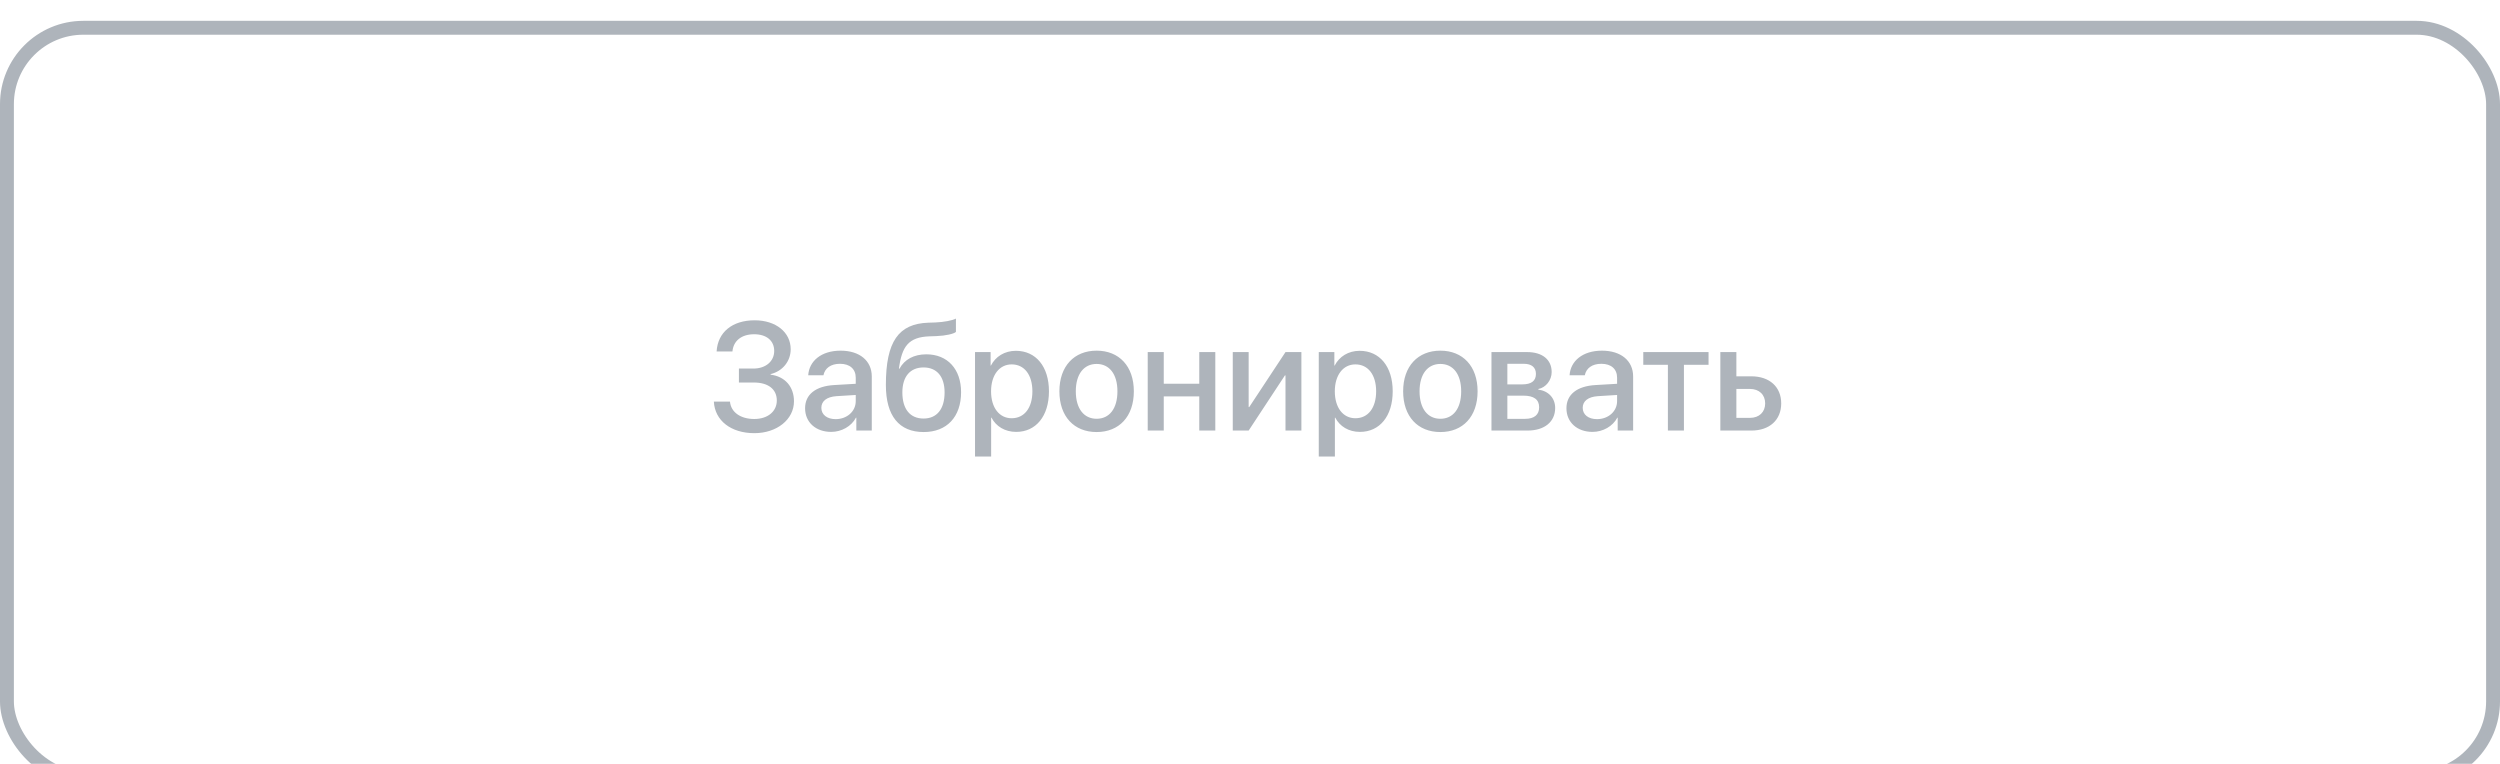 <?xml version="1.0" encoding="UTF-8"?> <svg xmlns="http://www.w3.org/2000/svg" width="360" height="110" viewBox="0 0 360 110" fill="none"> <g filter="url(#filter0_i_274_1087)"> <rect x="1" y="1" width="358" height="108" rx="11" stroke="#AEB4BB" stroke-width="2"></rect> </g> <path d="M106.404 55.082V53.073H108.488C110.261 53.073 111.485 52.031 111.485 50.538C111.485 49.056 110.379 48.132 108.596 48.132C106.78 48.132 105.609 49.077 105.47 50.613H103.192C103.354 47.842 105.448 46.123 108.671 46.123C111.722 46.123 113.859 47.842 113.859 50.291C113.859 52.02 112.688 53.46 110.97 53.868V53.954C113.043 54.212 114.332 55.684 114.332 57.789C114.332 60.399 111.872 62.376 108.628 62.376C105.255 62.376 102.935 60.56 102.795 57.832H105.115C105.255 59.357 106.63 60.335 108.617 60.335C110.551 60.335 111.861 59.25 111.861 57.671C111.861 56.049 110.626 55.082 108.553 55.082H106.404ZM120.337 60.356C121.959 60.356 123.227 59.239 123.227 57.768V56.876L120.444 57.048C119.059 57.145 118.274 57.757 118.274 58.724C118.274 59.712 119.091 60.356 120.337 60.356ZM119.692 62.193C117.479 62.193 115.933 60.818 115.933 58.788C115.933 56.812 117.447 55.598 120.133 55.447L123.227 55.265V54.395C123.227 53.138 122.378 52.386 120.96 52.386C119.617 52.386 118.779 53.03 118.575 54.04H116.384C116.513 51.999 118.253 50.495 121.046 50.495C123.785 50.495 125.536 51.945 125.536 54.212V62H123.312V60.142H123.259C122.604 61.398 121.175 62.193 119.692 62.193ZM133.013 62.215C129.479 62.215 127.566 59.905 127.566 55.437C127.566 49.163 129.393 46.617 133.689 46.467L134.699 46.435C135.913 46.381 137.138 46.155 137.653 45.876V47.799C137.363 48.067 136.214 48.347 134.828 48.4L133.84 48.433C130.821 48.54 129.865 49.894 129.446 53.084H129.532C130.252 51.752 131.616 51.022 133.389 51.022C136.439 51.022 138.395 53.148 138.395 56.478C138.395 60.034 136.343 62.215 133.013 62.215ZM132.991 60.27C134.903 60.27 136.021 58.917 136.021 56.511C136.021 54.223 134.903 52.912 132.991 52.912C131.068 52.912 129.94 54.223 129.94 56.511C129.94 58.917 131.058 60.27 132.991 60.27ZM146.29 50.517C149.158 50.517 151.049 52.773 151.049 56.35C151.049 59.927 149.169 62.193 146.333 62.193C144.711 62.193 143.422 61.398 142.777 60.142H142.724V65.738H140.403V50.699H142.648V52.644H142.691C143.357 51.344 144.657 50.517 146.29 50.517ZM145.678 60.227C147.515 60.227 148.664 58.724 148.664 56.35C148.664 53.986 147.515 52.472 145.678 52.472C143.905 52.472 142.713 54.019 142.713 56.35C142.713 58.702 143.895 60.227 145.678 60.227ZM157.913 62.215C154.68 62.215 152.553 59.991 152.553 56.35C152.553 52.719 154.69 50.495 157.913 50.495C161.136 50.495 163.273 52.719 163.273 56.35C163.273 59.991 161.146 62.215 157.913 62.215ZM157.913 60.303C159.739 60.303 160.91 58.863 160.91 56.35C160.91 53.847 159.729 52.407 157.913 52.407C156.098 52.407 154.916 53.847 154.916 56.35C154.916 58.863 156.098 60.303 157.913 60.303ZM172.694 62V57.08H167.581V62H165.271V50.699H167.581V55.254H172.694V50.699H175.004V62H172.694ZM179.806 62H177.518V50.699H179.806V58.616H179.892L185.112 50.699H187.4V62H185.112V54.062H185.026L179.806 62ZM195.79 50.517C198.658 50.517 200.549 52.773 200.549 56.35C200.549 59.927 198.669 62.193 195.833 62.193C194.211 62.193 192.922 61.398 192.277 60.142H192.224V65.738H189.903V50.699H192.148V52.644H192.191C192.857 51.344 194.157 50.517 195.79 50.517ZM195.178 60.227C197.015 60.227 198.164 58.724 198.164 56.35C198.164 53.986 197.015 52.472 195.178 52.472C193.405 52.472 192.213 54.019 192.213 56.35C192.213 58.702 193.395 60.227 195.178 60.227ZM207.413 62.215C204.18 62.215 202.053 59.991 202.053 56.35C202.053 52.719 204.19 50.495 207.413 50.495C210.636 50.495 212.773 52.719 212.773 56.35C212.773 59.991 210.646 62.215 207.413 62.215ZM207.413 60.303C209.239 60.303 210.41 58.863 210.41 56.35C210.41 53.847 209.229 52.407 207.413 52.407C205.598 52.407 204.416 53.847 204.416 56.35C204.416 58.863 205.598 60.303 207.413 60.303ZM219.434 52.386H217.06V55.351H219.208C220.519 55.351 221.174 54.846 221.174 53.847C221.174 52.912 220.562 52.386 219.434 52.386ZM219.358 56.973H217.06V60.313H219.616C220.927 60.313 221.636 59.733 221.636 58.648C221.636 57.531 220.884 56.973 219.358 56.973ZM214.771 62V50.699H219.906C222.108 50.699 223.44 51.795 223.44 53.578C223.44 54.749 222.603 55.812 221.518 56.017V56.102C222.979 56.296 223.945 57.327 223.945 58.745C223.945 60.732 222.42 62 219.971 62H214.771ZM229.972 60.356C231.594 60.356 232.861 59.239 232.861 57.768V56.876L230.079 57.048C228.693 57.145 227.909 57.757 227.909 58.724C227.909 59.712 228.726 60.356 229.972 60.356ZM229.327 62.193C227.114 62.193 225.567 60.818 225.567 58.788C225.567 56.812 227.082 55.598 229.768 55.447L232.861 55.265V54.395C232.861 53.138 232.013 52.386 230.595 52.386C229.252 52.386 228.414 53.03 228.21 54.04H226.019C226.147 51.999 227.888 50.495 230.681 50.495C233.42 50.495 235.171 51.945 235.171 54.212V62H232.947V60.142H232.894C232.238 61.398 230.81 62.193 229.327 62.193ZM246.031 50.699V52.536H242.486V62H240.177V52.536H236.632V50.699H246.031ZM251.993 56.006H250.038V60.174H251.993C253.325 60.174 254.185 59.336 254.185 58.09C254.185 56.833 253.314 56.006 251.993 56.006ZM247.729 62V50.699H250.038V54.19H252.197C254.808 54.19 256.494 55.705 256.494 58.09C256.494 60.485 254.808 62 252.197 62H247.729Z" fill="#AEB4BB"></path> <defs> <filter id="filter0_i_274_1087" x="0" y="0" width="360" height="113" filterUnits="userSpaceOnUse" color-interpolation-filters="sRGB"> <feFlood flood-opacity="0" result="BackgroundImageFix"></feFlood> <feBlend mode="normal" in="SourceGraphic" in2="BackgroundImageFix" result="shape"></feBlend> <feColorMatrix in="SourceAlpha" type="matrix" values="0 0 0 0 0 0 0 0 0 0 0 0 0 0 0 0 0 0 127 0" result="hardAlpha"></feColorMatrix> <feOffset dy="3"></feOffset> <feGaussianBlur stdDeviation="20"></feGaussianBlur> <feComposite in2="hardAlpha" operator="arithmetic" k2="-1" k3="1"></feComposite> <feColorMatrix type="matrix" values="0 0 0 0 1 0 0 0 0 1 0 0 0 0 1 0 0 0 0.3 0"></feColorMatrix> <feBlend mode="normal" in2="shape" result="effect1_innerShadow_274_1087"></feBlend> </filter> </defs> </svg> 